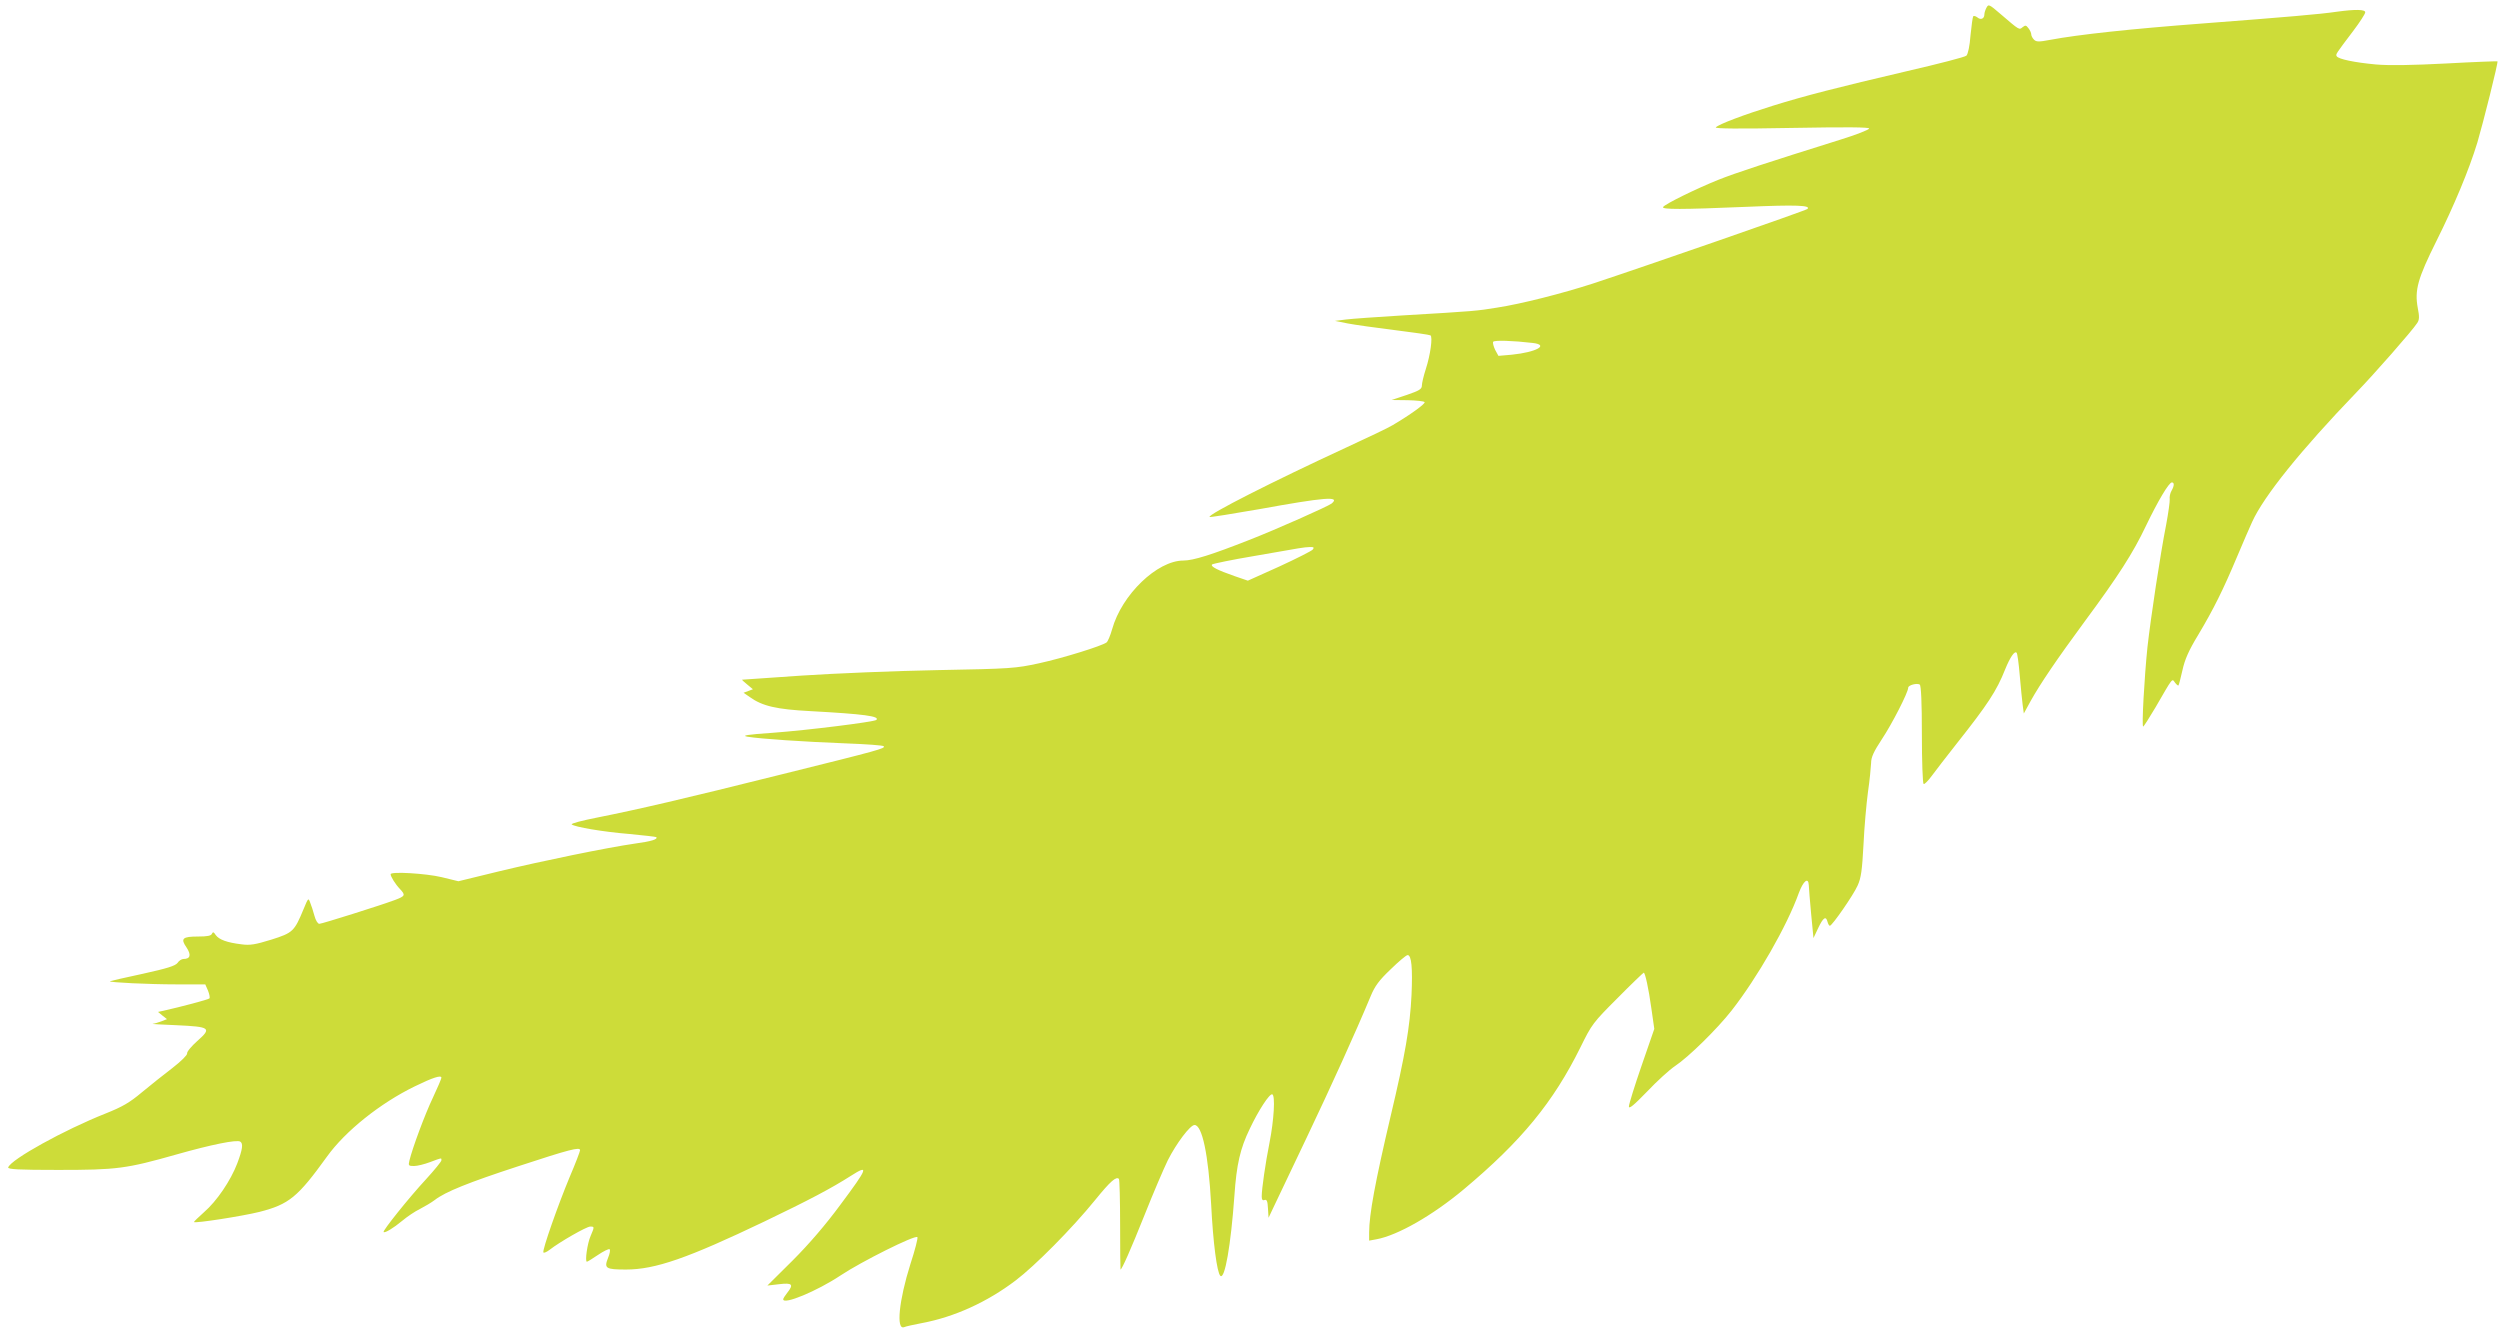 <?xml version="1.0" standalone="no"?>
<!DOCTYPE svg PUBLIC "-//W3C//DTD SVG 20010904//EN"
 "http://www.w3.org/TR/2001/REC-SVG-20010904/DTD/svg10.dtd">
<svg version="1.0" xmlns="http://www.w3.org/2000/svg"
 width="1280pt" height="680pt" viewBox="0 0 1280 680"
 preserveAspectRatio="xMidYMid meet">
<g transform="translate(0,680) scale(0.1,-0.1)"
fill="#cddc39" stroke="none">
<path d="M10171 6761 c-6 -11 -11 -26 -11 -35 0 -22 -19 -30 -36 -15 -8 6 -17
9 -21 6 -3 -4 -9 -48 -14 -98 -4 -55 -13 -96 -21 -104 -7 -7 -143 -42 -303
-79 -359 -84 -523 -126 -690 -178 -145 -45 -275 -94 -290 -110 -7 -7 117 -8
388 -3 284 5 397 4 397 -3 0 -6 -66 -32 -147 -57 -383 -120 -536 -170 -626
-206 -112 -45 -273 -124 -282 -139 -8 -13 93 -13 426 1 255 11 333 8 313 -11
-8 -8 -838 -296 -1099 -382 -158 -51 -366 -104 -490 -123 -105 -17 -110 -18
-485 -40 -129 -8 -260 -17 -290 -21 l-55 -7 65 -13 c36 -7 144 -22 240 -34 96
-12 179 -24 184 -27 12 -8 0 -99 -24 -173 -11 -34 -20 -72 -20 -84 0 -18 -13
-26 -77 -48 l-78 -26 82 -1 c45 -1 84 -5 87 -10 5 -8 -74 -65 -164 -118 -19
-12 -128 -64 -241 -116 -374 -173 -707 -342 -696 -354 3 -2 117 16 254 40 336
61 418 68 371 29 -19 -15 -287 -134 -423 -187 -191 -75 -285 -105 -336 -105
-134 0 -316 -175 -365 -352 -9 -32 -22 -62 -28 -67 -23 -18 -226 -81 -346
-107 -120 -26 -142 -28 -520 -35 -217 -4 -530 -17 -695 -28 -165 -11 -302 -21
-305 -21 -3 0 9 -11 25 -24 l30 -25 -24 -9 -24 -9 32 -22 c64 -46 136 -63 311
-72 274 -15 356 -26 337 -45 -10 -10 -353 -53 -532 -66 -131 -9 -160 -14 -128
-20 67 -11 291 -26 501 -34 106 -4 195 -10 197 -15 7 -11 -16 -18 -520 -143
-504 -126 -737 -180 -948 -222 -76 -15 -134 -30 -130 -35 15 -13 160 -38 295
-49 73 -7 135 -14 138 -16 10 -11 -26 -22 -108 -33 -146 -21 -476 -89 -696
-142 l-209 -51 -86 21 c-80 19 -261 30 -261 15 0 -12 24 -51 48 -76 29 -31 27
-36 -26 -56 -75 -28 -374 -122 -387 -122 -8 0 -19 18 -25 41 -6 23 -16 53 -22
68 -9 25 -10 24 -33 -32 -48 -116 -55 -123 -166 -158 -81 -25 -109 -30 -152
-24 -75 9 -115 24 -132 47 -11 17 -15 18 -20 7 -4 -10 -23 -14 -70 -14 -81 0
-92 -10 -60 -56 25 -38 20 -59 -16 -59 -9 0 -23 -9 -30 -20 -11 -15 -52 -28
-179 -56 -90 -19 -166 -37 -167 -38 -7 -6 200 -16 340 -16 l148 0 14 -32 c7
-18 11 -36 7 -40 -6 -6 -146 -43 -235 -63 l-28 -6 23 -19 23 -18 -28 -11 c-16
-6 -36 -12 -45 -13 -9 -1 45 -4 120 -7 175 -8 184 -14 108 -81 -30 -27 -54
-55 -52 -64 1 -8 -30 -39 -75 -74 -43 -33 -114 -89 -157 -125 -63 -53 -100
-74 -185 -108 -212 -84 -485 -235 -499 -276 -3 -10 53 -13 256 -13 300 0 348
6 605 79 180 51 309 77 327 66 16 -10 12 -39 -15 -111 -34 -89 -105 -194 -171
-251 -29 -26 -52 -48 -51 -50 8 -7 246 30 335 52 152 39 196 75 346 283 94
131 273 274 450 360 92 45 136 59 136 44 0 -5 -20 -52 -44 -103 -41 -86 -104
-256 -120 -322 -6 -25 -4 -27 24 -27 16 0 53 9 82 20 62 23 58 23 58 9 0 -6
-36 -50 -79 -97 -88 -95 -223 -264 -217 -270 7 -6 49 19 96 58 25 21 65 48 90
60 25 13 59 33 76 46 54 42 174 90 425 172 265 87 319 101 319 83 0 -6 -24
-69 -54 -139 -59 -142 -139 -369 -134 -384 2 -5 16 1 32 13 51 40 189 119 208
119 22 0 22 -1 2 -48 -17 -38 -30 -132 -19 -132 3 0 29 16 57 35 28 19 55 32
59 29 5 -3 1 -23 -8 -45 -21 -53 -12 -59 92 -59 150 0 316 58 709 246 229 110
341 169 443 234 94 60 87 41 -54 -148 -75 -102 -161 -202 -245 -286 l-129
-128 61 7 c67 8 75 -1 40 -45 -11 -14 -20 -28 -20 -32 -1 -31 174 42 294 122
105 70 381 208 393 196 4 -3 -12 -66 -36 -139 -58 -184 -74 -338 -32 -322 9 4
50 13 92 21 165 31 333 107 479 218 98 74 289 266 408 413 78 96 107 121 121
107 3 -3 6 -109 6 -235 0 -126 1 -229 2 -229 7 0 51 99 123 279 44 111 98 237
119 280 45 89 115 181 137 181 39 0 71 -150 85 -405 10 -200 30 -350 47 -367
23 -23 54 158 72 408 11 163 30 244 79 345 44 93 101 181 115 176 16 -5 9
-130 -14 -247 -21 -105 -40 -238 -40 -275 0 -17 4 -23 14 -19 12 4 16 -5 18
-43 l3 -48 26 55 c14 30 91 190 169 355 127 267 248 533 328 725 21 51 43 81
102 137 41 40 80 73 87 73 20 0 26 -66 20 -204 -8 -164 -32 -305 -107 -621
-79 -336 -110 -503 -110 -596 l0 -41 38 7 c108 20 287 122 447 256 295 247
458 446 597 727 58 118 64 126 190 252 71 72 132 130 134 130 7 0 25 -81 39
-183 l15 -105 -65 -188 c-36 -104 -65 -198 -65 -209 0 -15 25 6 93 76 50 53
115 112 142 130 71 47 216 190 290 284 133 170 285 435 345 603 23 62 49 83
51 40 0 -13 6 -79 12 -147 l12 -124 24 51 c26 55 40 64 48 32 3 -11 8 -20 12
-20 12 1 121 158 142 206 18 39 23 79 30 208 4 89 15 211 23 271 9 61 15 127
16 148 0 30 13 58 55 122 52 78 135 240 135 264 0 13 45 25 59 16 7 -4 11 -91
11 -255 0 -137 4 -251 9 -254 4 -3 23 16 42 42 19 26 77 101 129 167 156 197
203 268 246 377 26 64 49 97 59 86 4 -3 11 -55 16 -115 5 -59 12 -128 15 -152
l6 -44 35 64 c49 88 133 212 278 409 170 230 246 348 312 487 62 129 118 223
133 223 13 0 13 -17 -2 -43 -7 -12 -11 -32 -9 -43 1 -12 -7 -70 -18 -129 -31
-157 -79 -477 -96 -628 -16 -155 -30 -407 -22 -407 3 0 31 44 63 98 91 157 84
149 100 127 8 -10 15 -17 18 -14 2 2 11 37 20 77 12 55 32 101 80 180 80 134
128 231 200 402 31 74 66 154 77 178 60 132 249 367 533 662 92 95 287 317
312 356 11 16 12 32 3 77 -17 92 0 151 95 342 91 182 168 367 210 505 29 98
108 412 103 416 -1 1 -119 -3 -262 -11 -173 -9 -294 -11 -361 -5 -108 10 -191
27 -200 42 -6 10 -6 10 84 129 34 45 62 88 62 96 0 15 -50 16 -145 3 -88 -13
-255 -27 -685 -60 -371 -28 -639 -57 -783 -84 -58 -11 -71 -11 -83 1 -8 8 -14
20 -14 27 0 7 -6 21 -14 31 -12 16 -16 17 -30 6 -18 -15 -15 -17 -113 67 -58
50 -62 52 -72 33z m-2323 -1717 c85 -10 19 -47 -107 -60 l-69 -6 -17 31 c-8
17 -13 36 -10 41 6 9 102 6 203 -6z m-1127 -1058 c-6 -7 -83 -46 -172 -87
l-160 -72 -67 23 c-89 31 -126 50 -116 60 5 4 101 24 214 43 262 46 250 44
284 46 23 1 26 -2 17 -13z"/>
</g>
</svg>
